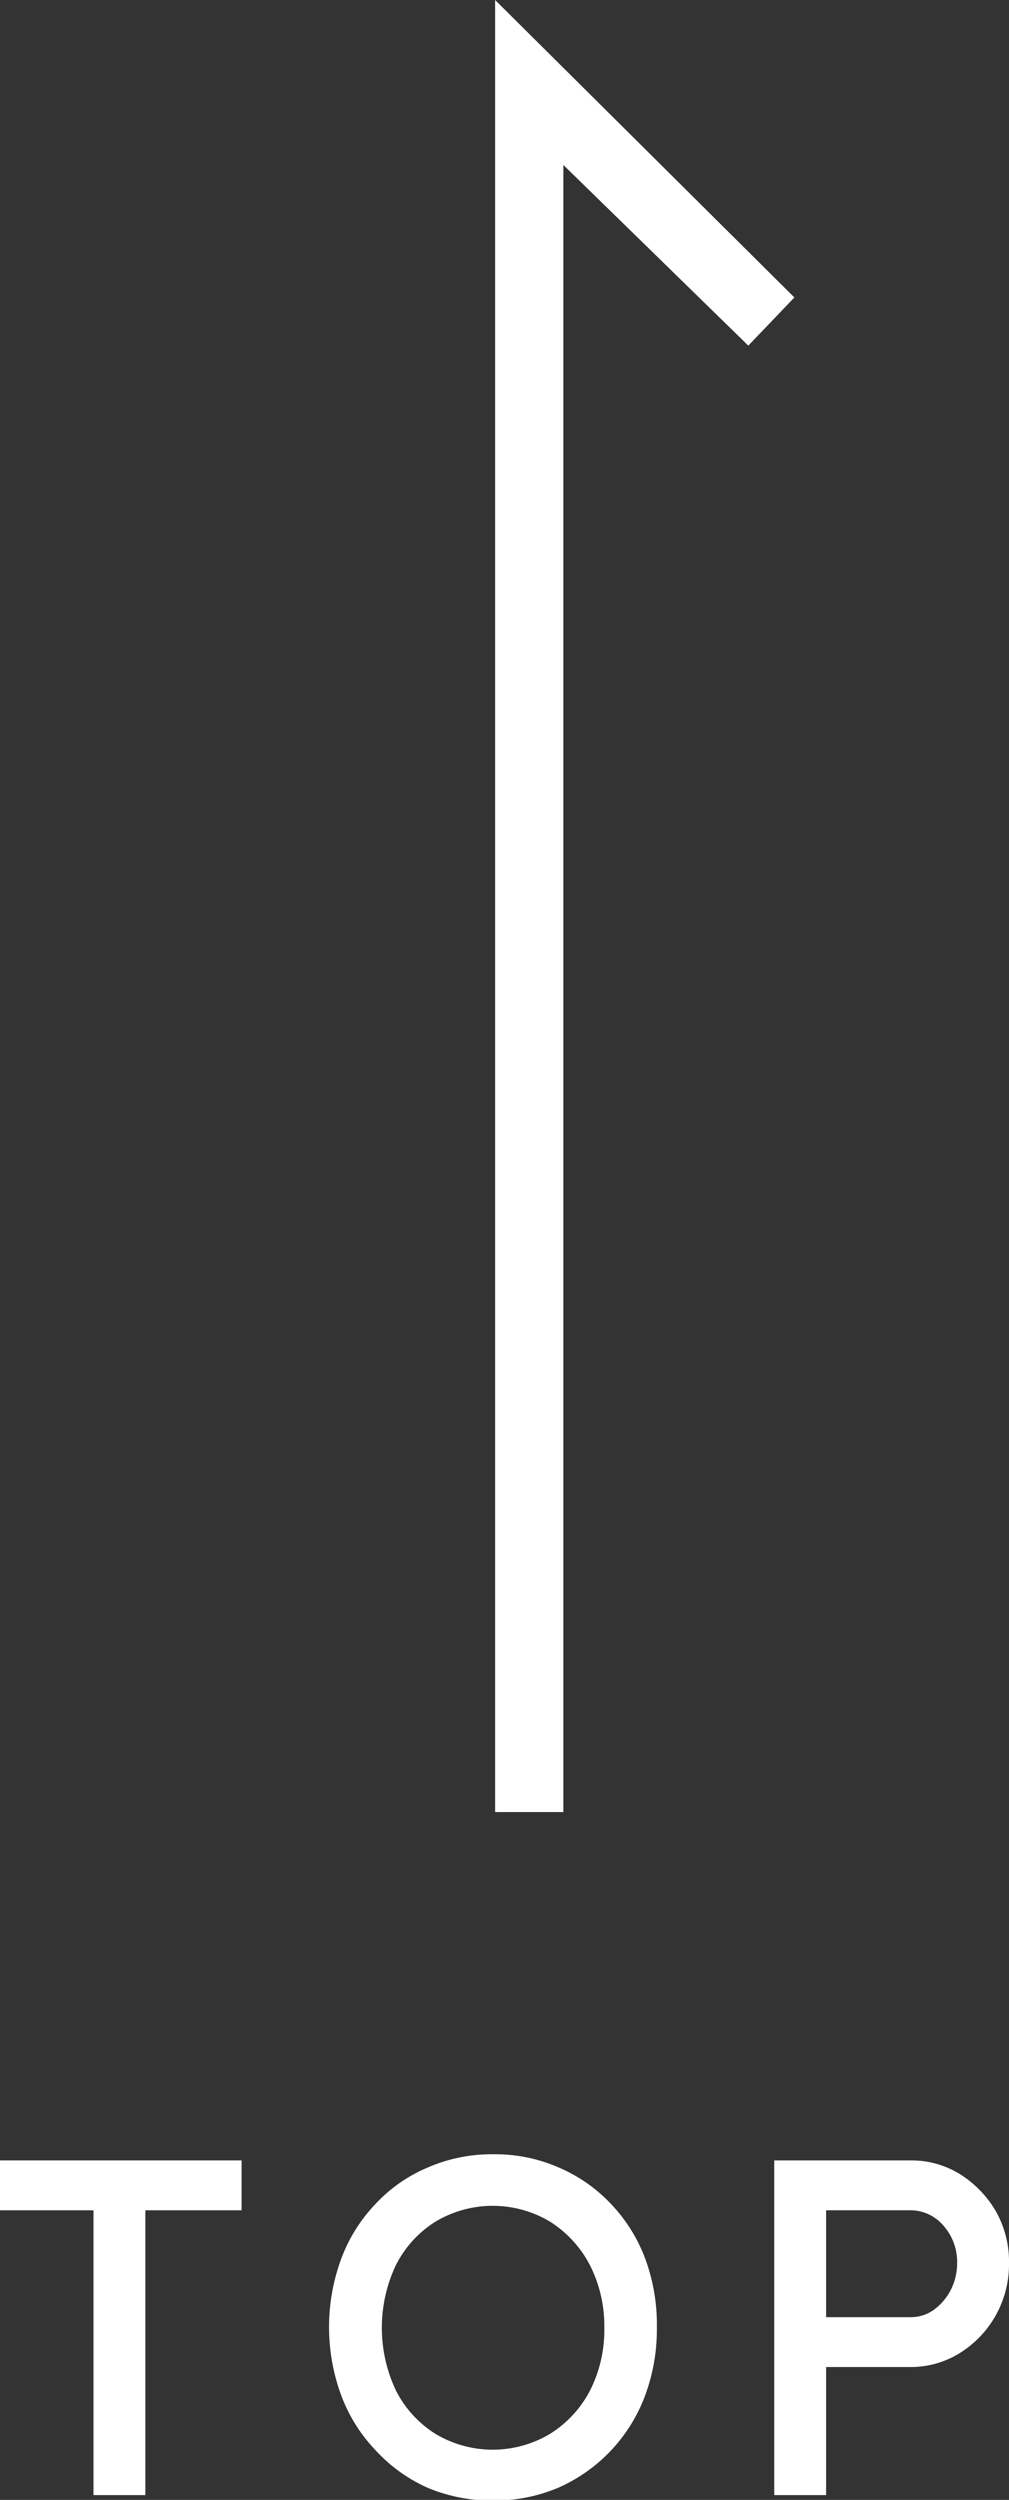 <svg xmlns="http://www.w3.org/2000/svg" viewBox="0 0 29.57 73.2"><rect x="0" y="0" width="29.57" height="73.2" fill="#333333" stroke="none"/><defs><style>.cls-1{fill:#fff;}</style></defs><title>pagetop</title><g id="レイヤー_2" data-name="レイヤー 2"><g id="コンテンツ"><polygon class="cls-1" points="14.51 0 14.51 53.06 16.51 53.06 16.51 4.83 21.93 10.12 23.28 8.71 14.51 0"/><path class="cls-1" d="M2.74,73.06V64.72H0V63.26H7.08v1.46H4.26v8.34Z"/><path class="cls-1" d="M19.25,68.16a5.57,5.57,0,0,1-.35,2,4.76,4.76,0,0,1-2.53,2.68,4.8,4.8,0,0,1-1.92.38,4.85,4.85,0,0,1-1.93-.38A4.62,4.62,0,0,1,11,71.74a4.69,4.69,0,0,1-1-1.6,5.78,5.78,0,0,1,0-4,4.69,4.69,0,0,1,1-1.6,4.45,4.45,0,0,1,1.53-1.07,4.69,4.69,0,0,1,1.93-.39,4.64,4.64,0,0,1,1.92.39,4.55,4.55,0,0,1,1.53,1.07,4.71,4.71,0,0,1,1,1.6A5.57,5.57,0,0,1,19.25,68.16Zm-1.54,0a3.92,3.92,0,0,0-.42-1.83,3.31,3.31,0,0,0-1.16-1.27,3.27,3.27,0,0,0-3.38,0,3.21,3.21,0,0,0-1.15,1.27,4.29,4.29,0,0,0,0,3.66,3.21,3.21,0,0,0,1.15,1.27,3.27,3.27,0,0,0,3.38,0A3.27,3.27,0,0,0,17.29,70,3.9,3.9,0,0,0,17.71,68.16Z"/><path class="cls-1" d="M26.68,63.26a2.71,2.71,0,0,1,1.45.4,3.19,3.19,0,0,1,1.05,1.08,3,3,0,0,1,.39,1.53,3.06,3.06,0,0,1-1.44,2.63,2.72,2.72,0,0,1-1.45.41H24.21v3.75H22.69v-9.8Zm0,4.59a1.16,1.16,0,0,0,.68-.21,1.66,1.66,0,0,0,.5-.58,1.74,1.74,0,0,0,.19-.79,1.6,1.6,0,0,0-.41-1.11,1.27,1.27,0,0,0-1-.44H24.21v3.13Z"/></g></g></svg>